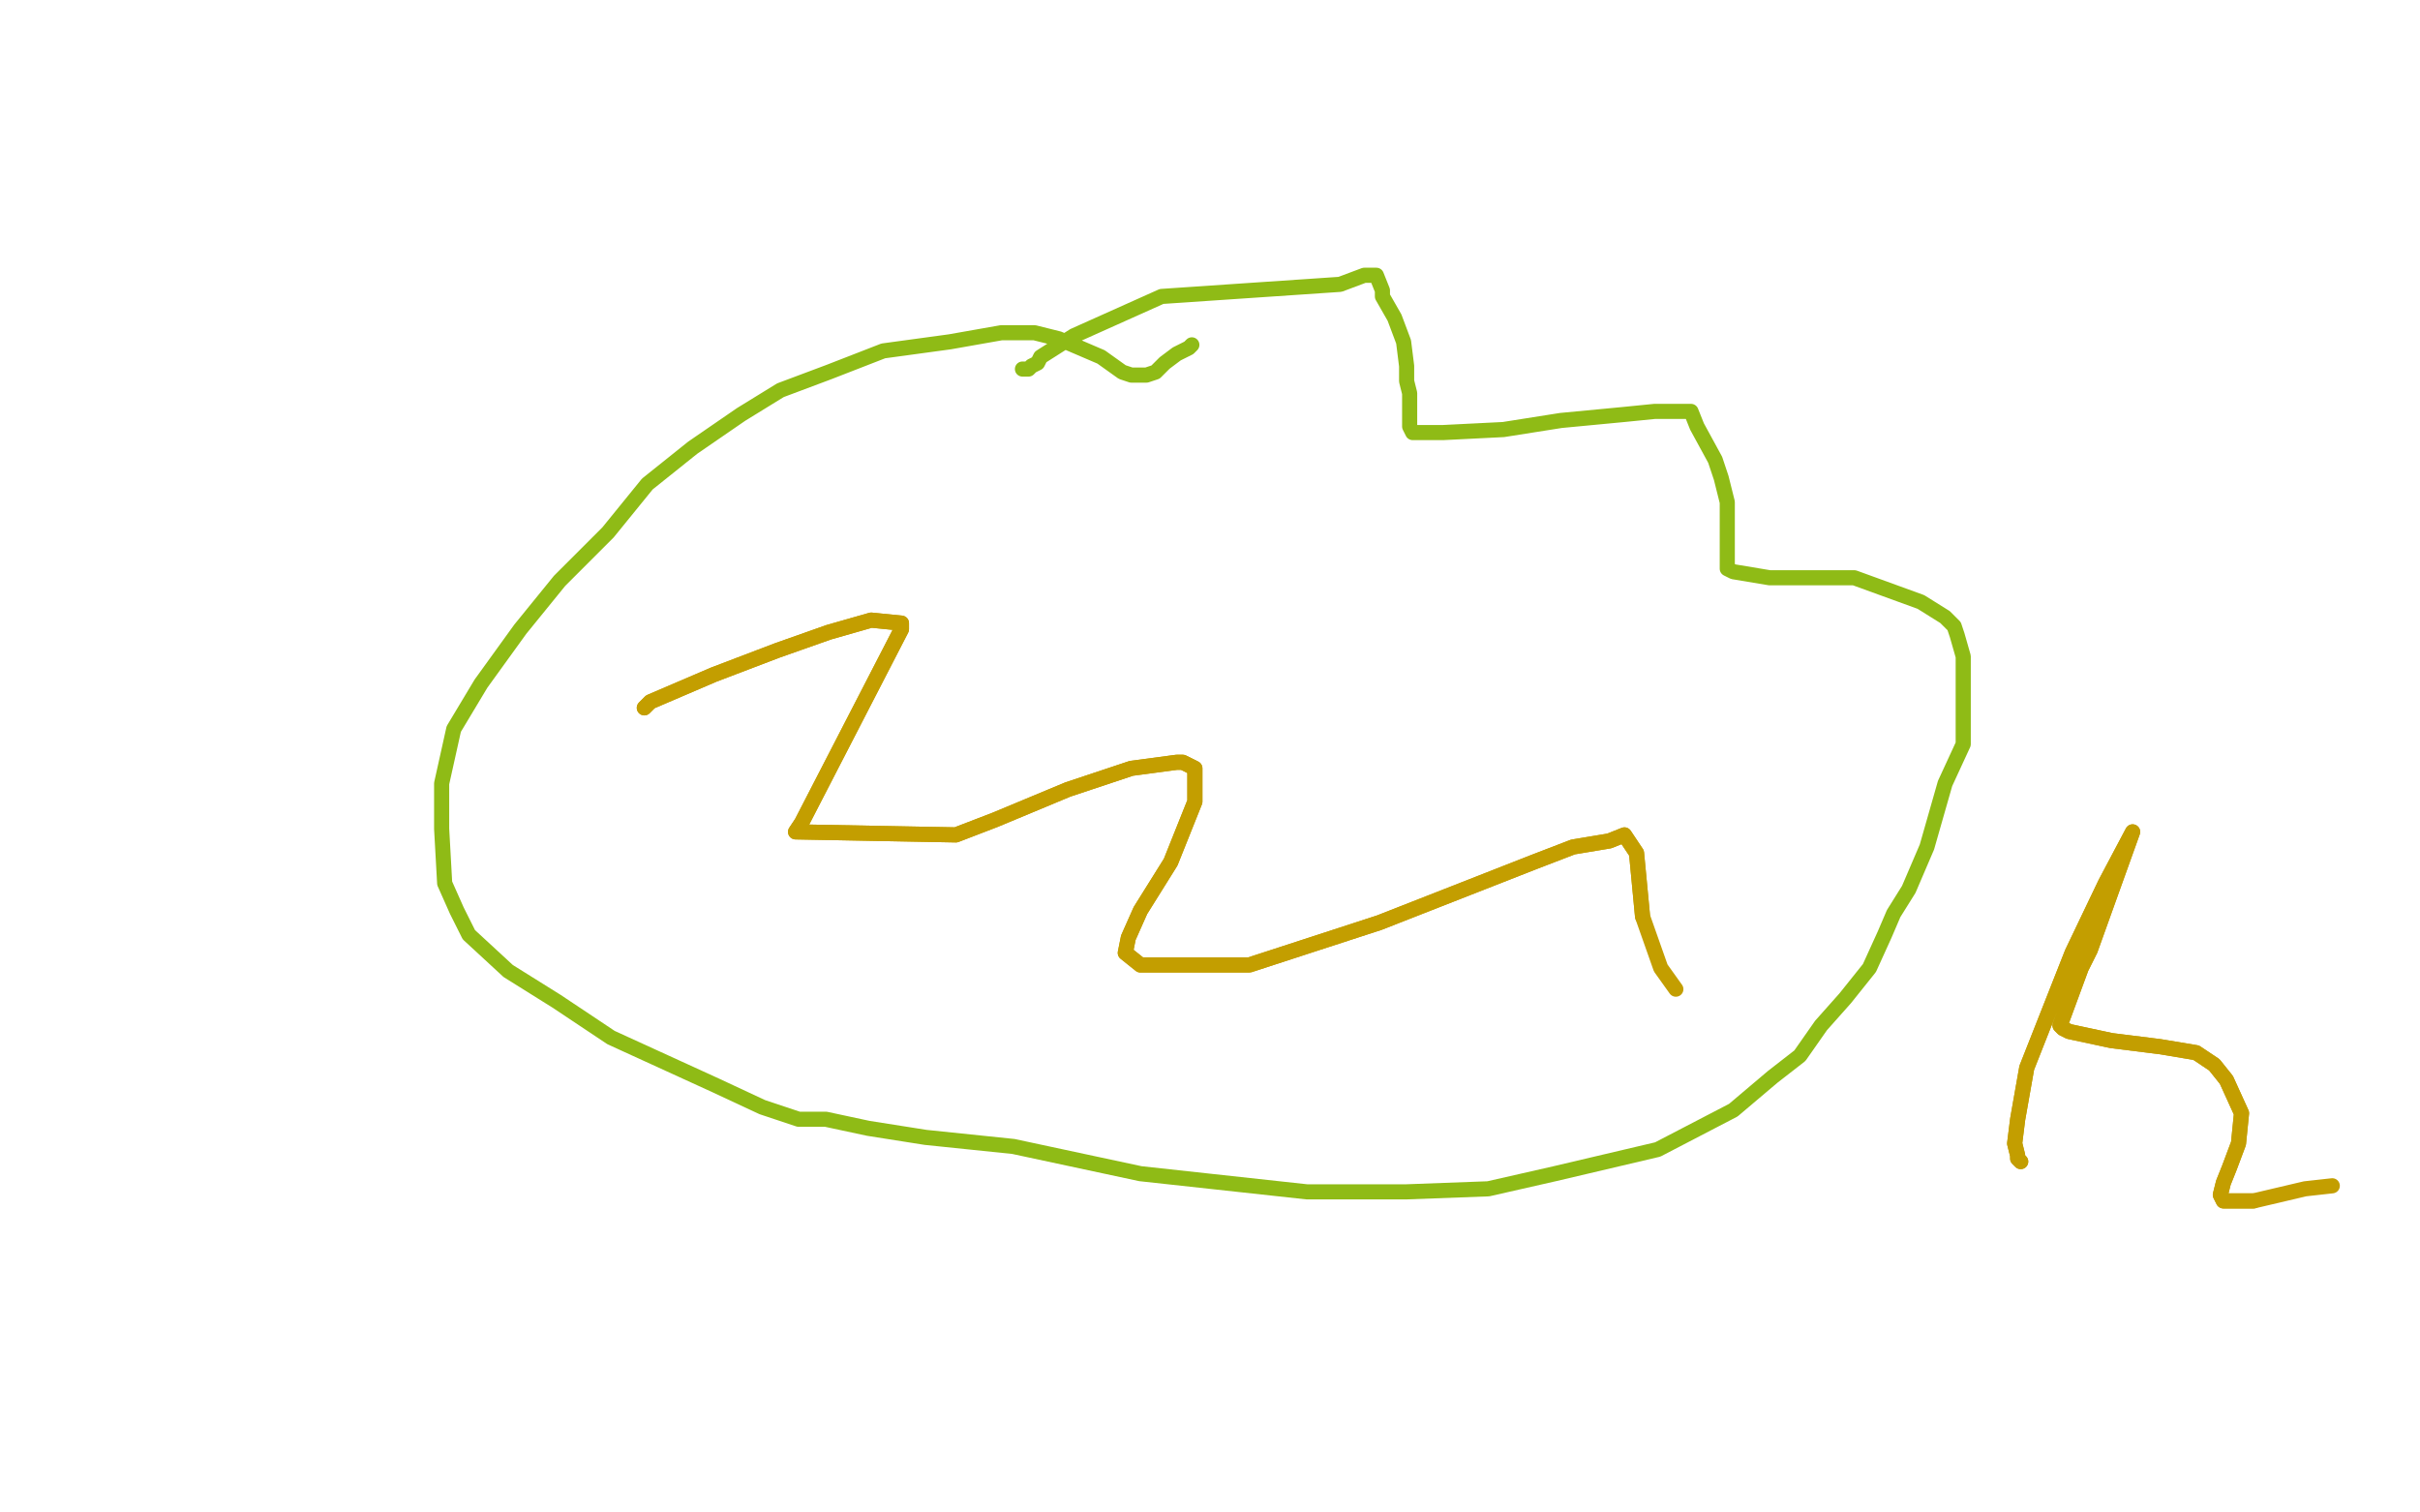 <?xml version="1.0" standalone="no"?>
<!DOCTYPE svg PUBLIC "-//W3C//DTD SVG 1.1//EN"
"http://www.w3.org/Graphics/SVG/1.1/DTD/svg11.dtd">

<svg width="800" height="500" version="1.1" xmlns="http://www.w3.org/2000/svg" xmlns:xlink="http://www.w3.org/1999/xlink" style="stroke-antialiasing: false"><desc>This SVG has been created on https://colorillo.com/</desc><rect x='0' y='0' width='800' height='500' style='fill: rgb(255,255,255); stroke-width:0' /><polyline points="213,234 213,234 213,234 215,232 215,232 222,229 222,229 236,223 236,223 257,215 257,215 274,209 274,209 288,205 288,205 298,206 298,208 265,272 263,275 316,276 329,271 353,261 374,254 389,252 391,252 395,254 395,265 387,285 377,301 373,310 372,315 377,319 413,319 456,305 507,285 520,280 532,278 537,276 539,279 541,282 543,303" style="fill: none; stroke: #c39e00; stroke-width: 5; stroke-linejoin: round; stroke-linecap: round; stroke-antialiasing: false; stroke-antialias: 0; opacity: 1.0"/>
<polyline points="213,234 213,234 213,234 215,232 215,232 222,229 222,229 236,223 236,223 257,215 257,215 274,209 274,209 288,205 298,206 298,208 265,272 263,275 316,276 329,271 353,261 374,254 389,252 391,252 395,254 395,265 387,285 377,301 373,310 372,315 377,319 413,319 456,305 507,285 520,280 532,278 537,276 539,279 541,282 543,303 549,320 554,327" style="fill: none; stroke: #c39e00; stroke-width: 5; stroke-linejoin: round; stroke-linecap: round; stroke-antialiasing: false; stroke-antialias: 0; opacity: 1.0"/>
<polyline points="338,122 340,122 340,122 341,121 341,121 343,120 343,120 344,118 344,118 355,111 355,111 384,98 443,94 451,91 453,91 455,91 457,96 457,98 461,105 464,113 465,121 465,126 466,130 466,132 466,137 466,140 466,141 467,143 468,143 477,143 497,142 516,139 537,137 547,136 552,136 555,136 559,136 561,141 567,152 569,158 571,166 571,175 571,181 571,187 571,188 573,189 585,191 613,191 635,199 643,204 646,207 647,210 649,217 649,227 649,235 649,246 643,259 637,280 631,294 626,302 623,309 618,320 610,330 602,339 595,349 586,356 573,367 548,380 514,388 492,393 465,394 432,394 377,388 335,379 306,376 287,373 273,370 264,370 252,366 237,359 202,343 184,331 168,321 155,309 151,301 147,292 146,274 146,259 150,241 159,226 172,208 185,192 201,176 214,160 229,148 245,137 258,129 274,123 292,116 314,113 331,110 335,110 339,110 342,110 350,112 364,118 371,123 374,124 375,124 378,124 379,124 382,123 385,120 389,117 393,115 394,114" style="fill: none; stroke: #8fbb16; stroke-width: 5; stroke-linejoin: round; stroke-linecap: round; stroke-antialiasing: false; stroke-antialias: 0; opacity: 1.0"/>
<polyline points="668,384 668,384 668,384 667,383 667,383 667,382 667,382 666,378 666,378 667,370 667,370 670,353 670,353 685,315 696,292 705,275 691,314 688,320 681,339 682,340 684,341 698,344 714,346 726,348 732,352 736,357 741,368 740,378 737,386 735,391 734,395 735,397 745,397" style="fill: none; stroke: #c39e00; stroke-width: 5; stroke-linejoin: round; stroke-linecap: round; stroke-antialiasing: false; stroke-antialias: 0; opacity: 1.0"/>
<polyline points="668,384 668,384 668,384 667,383 667,383 667,382 667,382 666,378 666,378 667,370 667,370 670,353 685,315 696,292 705,275 691,314 688,320 681,339 682,340 684,341 698,344 714,346 726,348 732,352 736,357 741,368 740,378 737,386 735,391 734,395 735,397 745,397 762,393 771,392" style="fill: none; stroke: #c39e00; stroke-width: 5; stroke-linejoin: round; stroke-linecap: round; stroke-antialiasing: false; stroke-antialias: 0; opacity: 1.0"/>
</svg>
